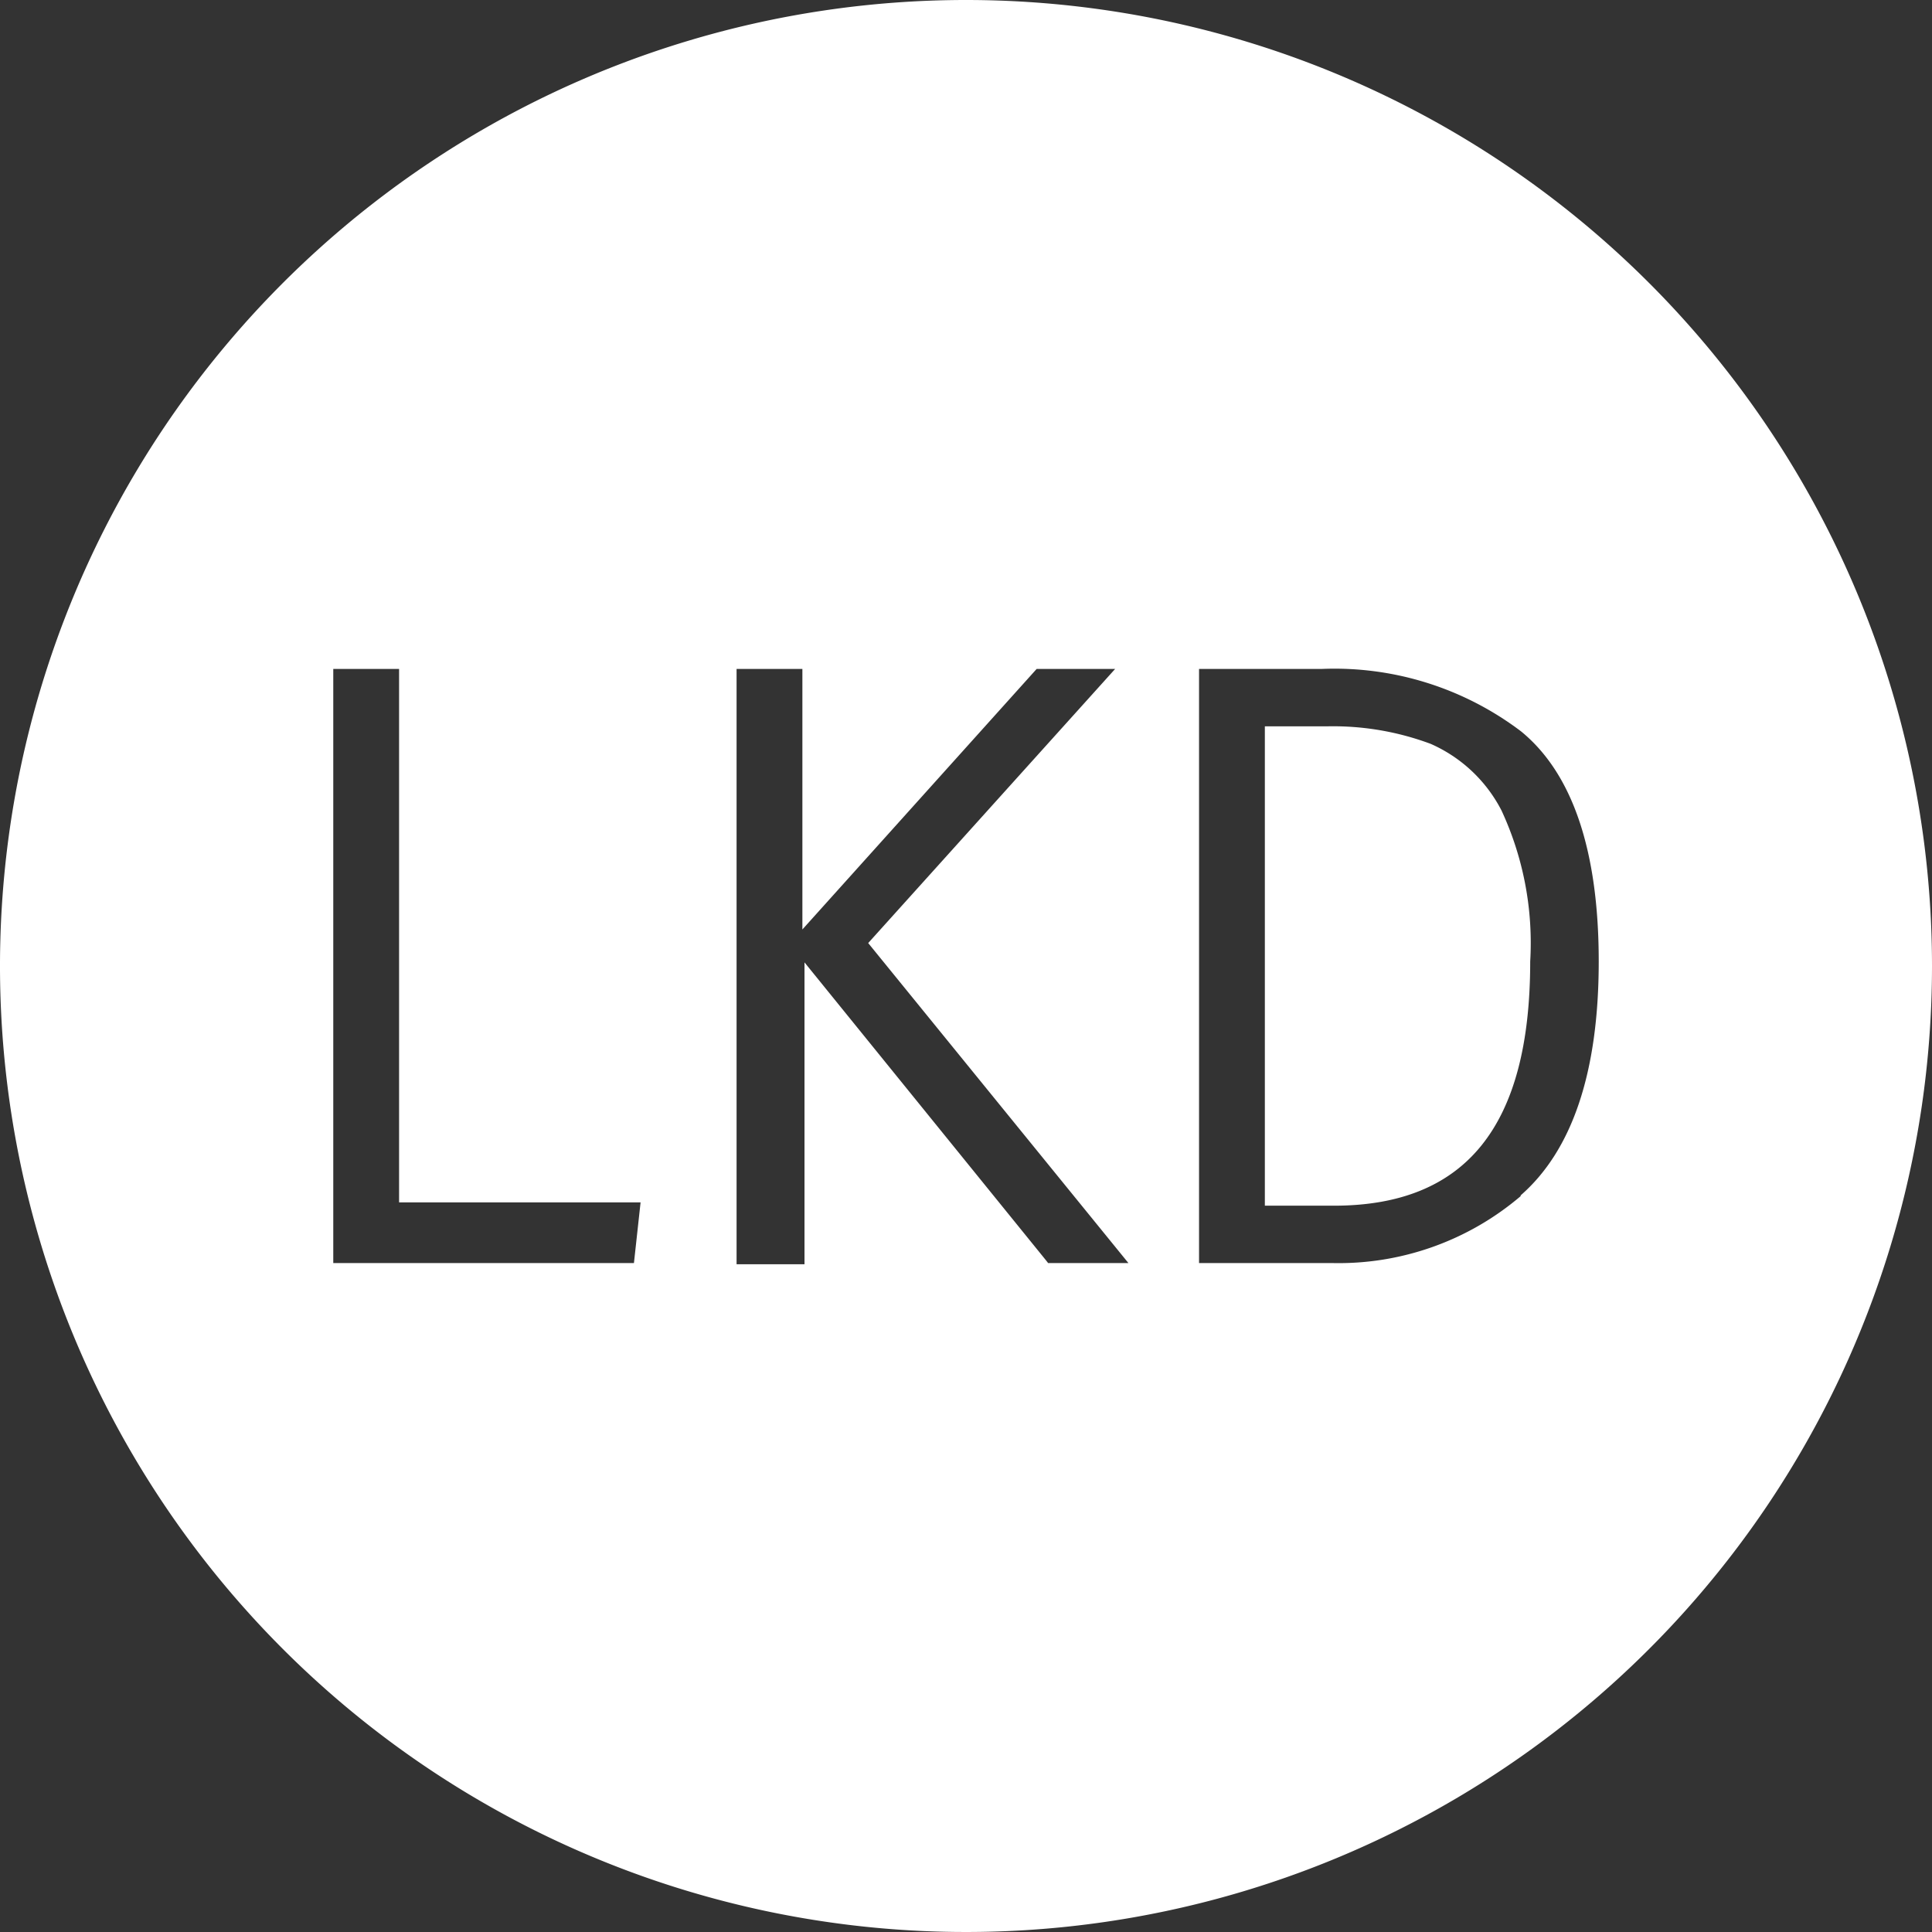 <svg id="fb3874a8-0db4-4a5e-b4ba-aed09f34f956" data-name="LKD HOVER" xmlns="http://www.w3.org/2000/svg" width="64" height="64" viewBox="0 0 64 64"><rect x="0" y="0" width="64" height="64" fill="#333333" stroke="none"/><defs><style>.fef19e89-3506-4a82-b2a1-898c52757019{fill:#fff;}</style></defs><path class="fef19e89-3506-4a82-b2a1-898c52757019" d="M47.89,25.14a9.25,9.25,0,0,0-3.39-.58H42.4V40.44h2.29c4.38,0,6.5-2.65,6.5-8.09a10.42,10.42,0,0,0-.95-5A4.82,4.82,0,0,0,47.89,25.14Z" transform="translate(-0.5 -0.5)"/><path class="fef19e89-3506-4a82-b2a1-898c52757019" d="M32.5.5a32,32,0,1,0,32,32A32,32,0,0,0,32.5.5Zm-11,41.84H11.54V22.66h2.18V40.33h8Zm13.72,0-.07-.09-8-9.87v10H24.9V22.66h2.18v8.63l7.76-8.63h2.6l-8.18,9.08,8.62,10.6Zm15.67-2.23a9.3,9.3,0,0,1-6.28,2.23H40.22V22.66h4.05a10.23,10.23,0,0,1,6.62,2.07c1.7,1.39,2.57,3.95,2.57,7.62S52.58,38.62,50.86,40.11Z" transform="translate(-0.5 -0.5)"/></svg>